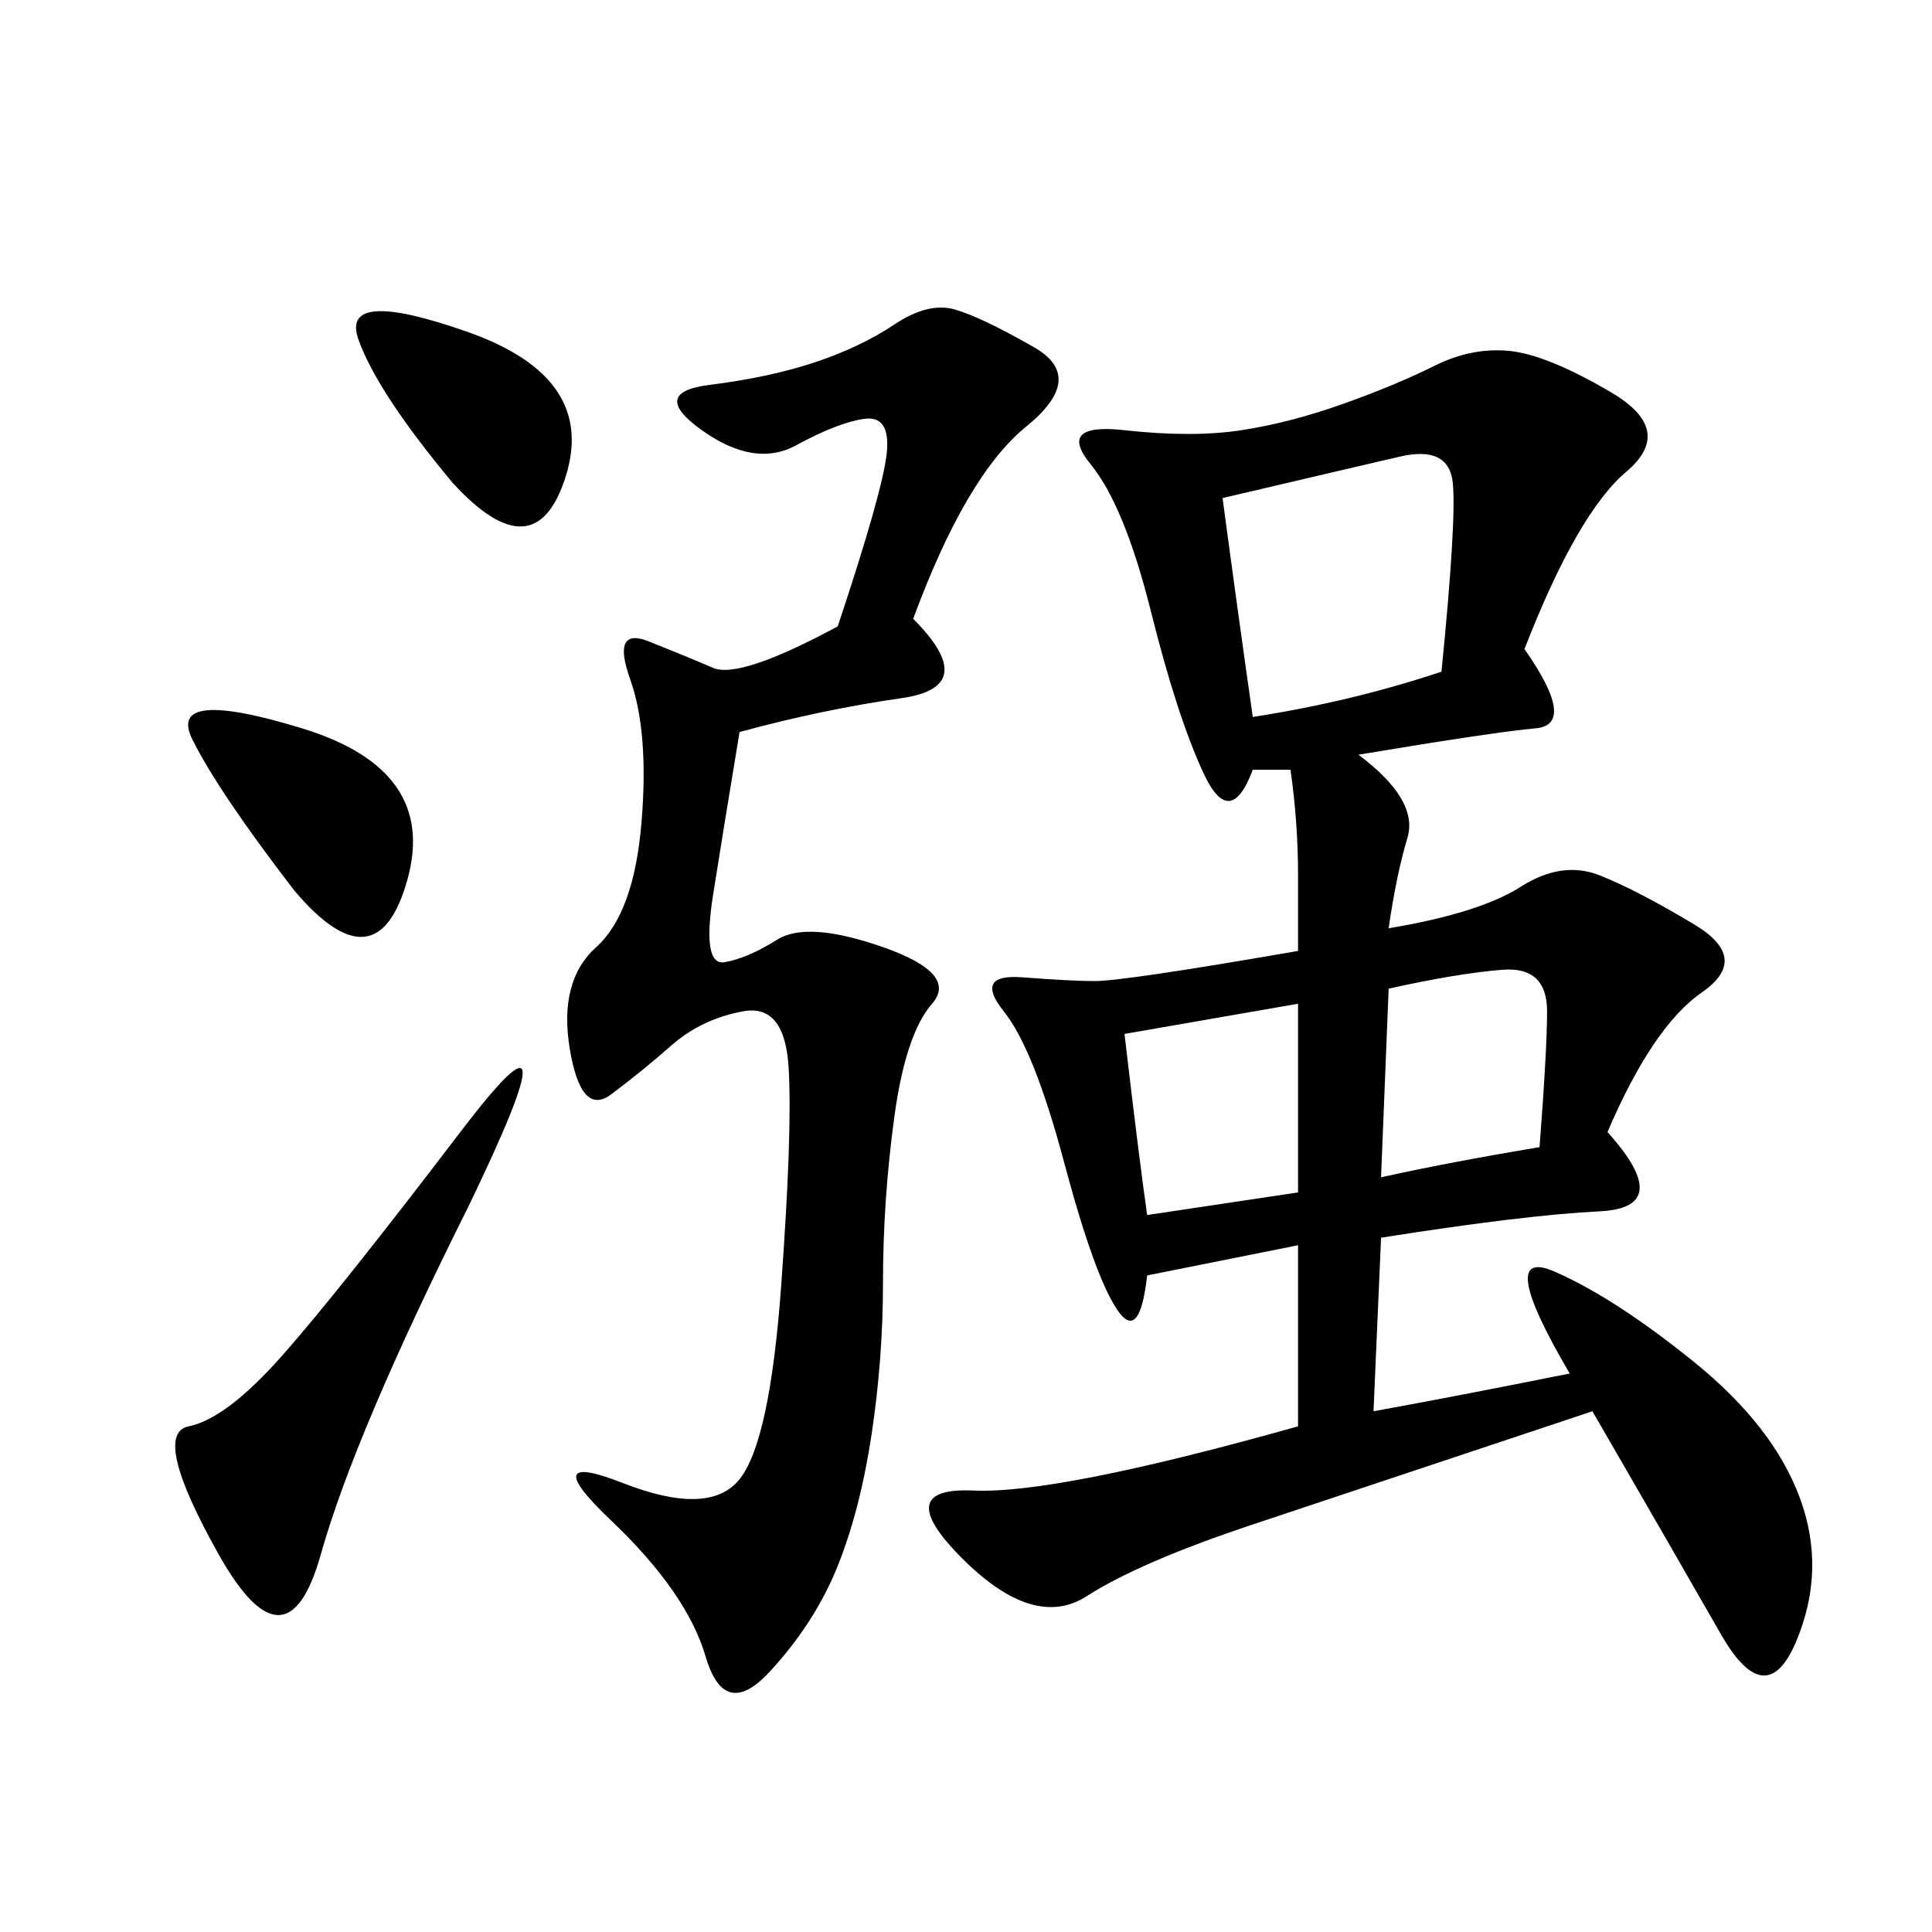 <svg xmlns="http://www.w3.org/2000/svg" xmlns:xlink="http://www.w3.org/1999/xlink" width="300" height="300"><path d="M194.53 119.53Q191.02 128.91 186.91 120.12Q182.81 111.33 178.71 94.92Q174.61 78.52 169.34 72.07Q164.06 65.63 174.61 66.80Q185.16 67.97 192.77 66.80Q200.39 65.63 208.59 62.70Q216.80 59.77 222.66 56.84Q228.52 53.91 234.38 54.49Q240.23 55.08 250.20 60.94Q260.16 66.80 252.54 73.24Q244.92 79.69 236.72 100.78L236.72 100.78Q244.92 112.50 238.48 113.09Q232.03 113.67 210.94 117.19L210.94 117.19Q220.31 124.22 218.55 130.08Q216.80 135.94 215.63 144.14L215.63 144.14Q229.69 141.80 236.13 137.70Q242.58 133.59 248.44 135.94Q254.30 138.28 263.09 143.55Q271.88 148.83 264.26 154.10Q256.64 159.38 249.61 175.78L249.61 175.78Q260.16 187.50 248.44 188.09Q236.72 188.67 214.45 192.19L214.45 192.19L213.28 219.14Q226.17 216.80 243.75 213.28L243.75 213.28Q232.03 193.36 241.41 197.46Q250.78 201.56 263.09 211.52Q275.39 221.48 279.49 232.62Q283.59 243.75 278.91 254.88Q274.22 266.02 267.19 253.71Q260.16 241.41 247.27 219.14L247.27 219.14L194.53 236.72Q176.95 242.58 168.75 247.85Q160.55 253.13 149.41 241.99Q138.28 230.86 151.17 231.45Q164.06 232.03 201.56 221.48L201.56 221.48L201.56 193.36L178.13 198.05Q176.95 208.59 173.44 203.32Q169.92 198.05 165.23 180.47Q160.55 162.89 155.86 157.03Q151.17 151.17 158.79 151.76Q166.41 152.34 169.92 152.34L169.92 152.34Q174.61 152.34 201.56 147.66L201.56 147.66L201.56 135.94Q201.56 127.73 200.39 119.53L200.39 119.53L194.53 119.53ZM141.80 96.09Q152.34 106.64 140.04 108.40Q127.73 110.16 114.84 113.67L114.84 113.67Q112.50 127.73 110.74 138.87Q108.98 150 112.50 149.41Q116.02 148.83 120.70 145.90Q125.39 142.97 137.11 147.07Q148.83 151.17 144.73 155.86Q140.63 160.55 138.87 173.44Q137.11 186.33 137.11 199.22L137.11 199.22Q137.11 210.94 135.35 222.66Q133.59 234.38 130.08 243.16Q126.56 251.95 119.53 259.57Q112.50 267.19 109.57 257.23Q106.64 247.27 94.92 236.13Q83.20 225 96.68 230.27Q110.16 235.55 114.84 229.69Q119.53 223.83 121.29 199.80Q123.05 175.78 122.46 165.82Q121.88 155.86 115.43 157.03Q108.98 158.20 104.30 162.30Q99.61 166.41 94.92 169.92Q90.23 173.44 88.48 162.89Q86.72 152.34 92.58 147.07Q98.44 141.80 99.61 127.73Q100.78 113.67 97.85 105.47Q94.92 97.27 100.78 99.61Q106.64 101.95 110.74 103.71Q114.84 105.47 130.08 97.27L130.08 97.27Q137.11 76.17 137.70 70.31Q138.28 64.45 134.18 65.04Q130.08 65.63 123.63 69.14Q117.19 72.66 108.98 66.80Q100.78 60.94 110.16 59.77Q119.53 58.59 126.56 56.25Q133.59 53.91 138.87 50.39Q144.14 46.88 148.24 48.05Q152.34 49.22 160.55 53.91Q168.75 58.59 159.38 66.21Q150 73.83 141.80 96.09L141.80 96.09ZM72.66 187.50Q55.08 222.66 49.80 241.41Q44.53 260.16 33.98 241.41Q23.44 222.66 29.30 221.48Q35.16 220.31 43.95 210.35Q52.73 200.39 71.48 175.78Q90.23 151.17 72.66 187.50L72.66 187.50ZM194.53 111.33Q209.77 108.98 223.83 104.30L223.83 104.30Q226.17 80.86 225.59 75Q225 69.14 217.38 70.90Q209.77 72.66 189.84 77.34L189.84 77.34Q192.19 94.92 194.53 111.33L194.53 111.33ZM174.61 160.55Q176.95 180.47 178.13 188.67L178.13 188.67L201.56 185.16L201.56 155.86L174.61 160.55ZM45.70 138.28Q33.98 123.05 29.88 114.84Q25.78 106.64 46.88 113.09Q67.97 119.53 63.28 136.52Q58.59 153.52 45.70 138.28L45.70 138.28ZM214.45 182.81Q225 180.47 239.06 178.13L239.06 178.13Q240.23 162.89 240.23 157.03L240.23 157.03Q240.23 150 233.20 150.59Q226.17 151.17 215.63 153.52L215.63 153.52L214.45 182.81ZM70.31 75Q58.59 60.94 55.66 52.73Q52.73 44.53 72.66 51.56Q92.58 58.59 87.89 73.83Q83.20 89.06 70.31 75L70.31 75Z"/></svg>